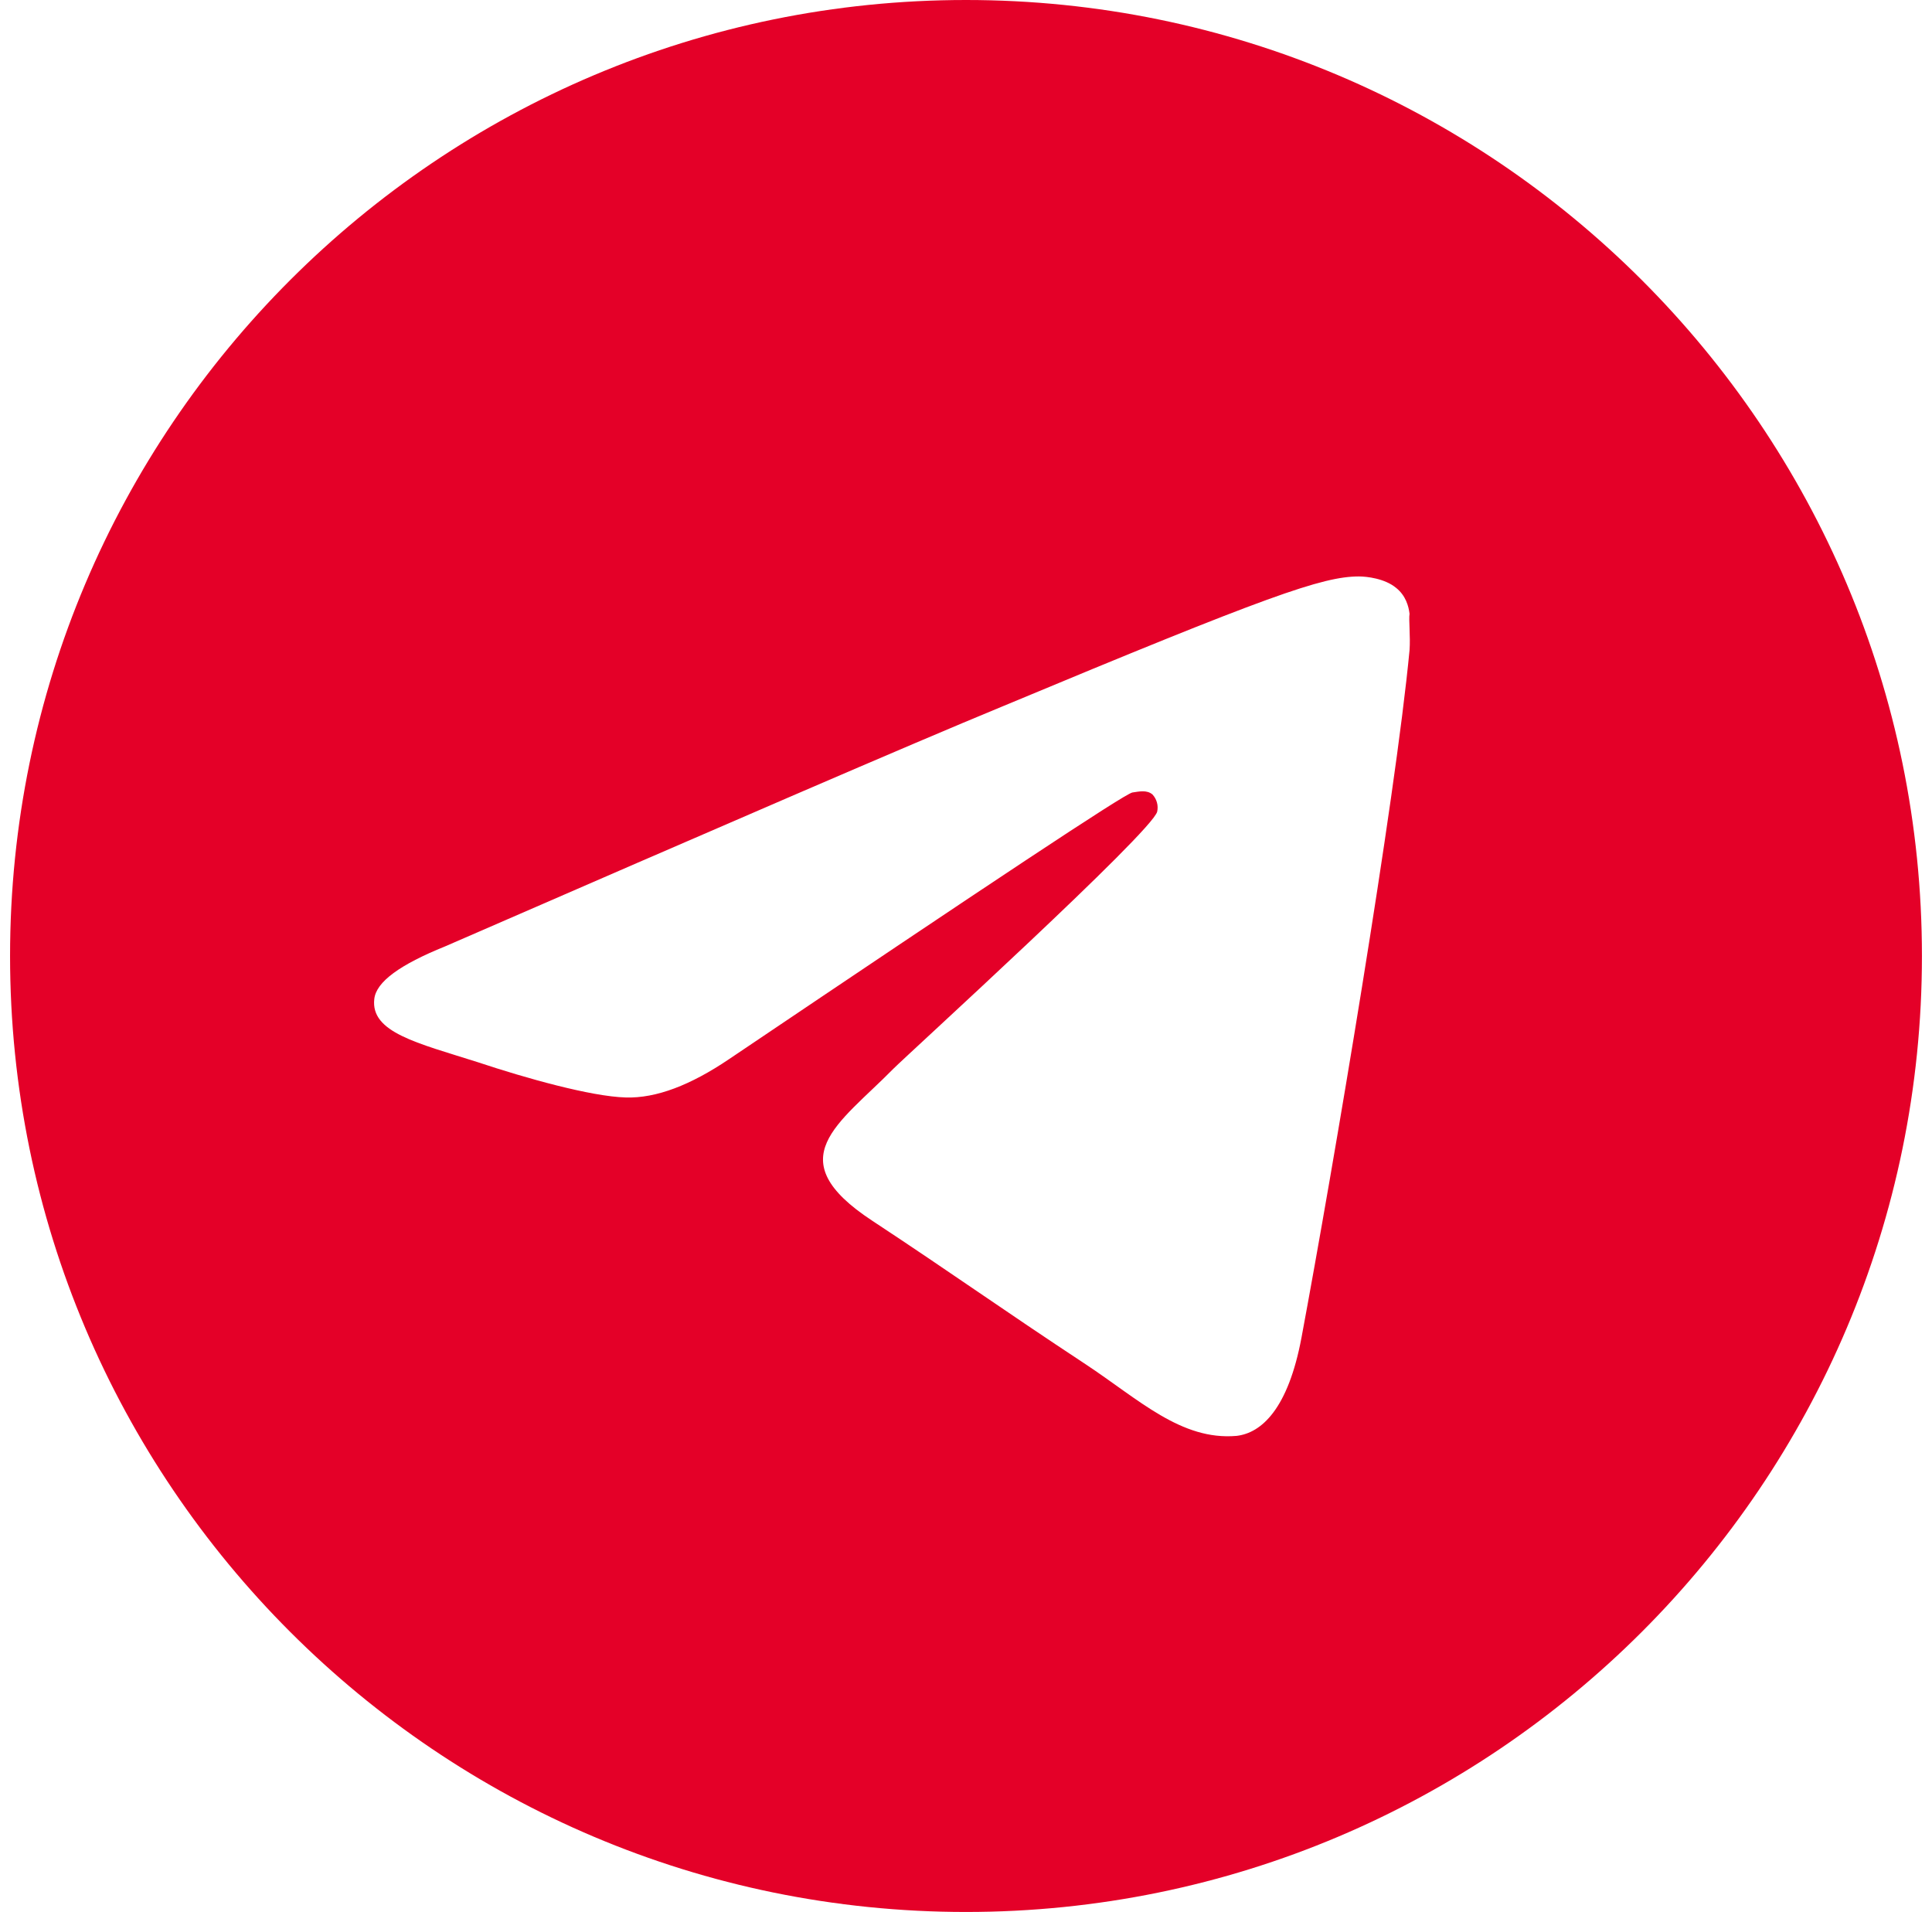 <?xml version="1.0" encoding="UTF-8"?> <svg xmlns="http://www.w3.org/2000/svg" width="96" height="95" viewBox="0 0 96 95" fill="none"><path d="M48 0C21.78 0 0.5 21.28 0.5 47.5C0.5 73.72 21.78 95 48 95C74.22 95 95.5 73.72 95.5 47.5C95.5 21.28 74.22 0 48 0ZM70.04 32.3C69.328 39.805 66.24 58.045 64.672 66.453C64.007 70.015 62.678 71.203 61.443 71.345C58.688 71.582 56.597 69.54 53.938 67.782C49.758 65.028 47.383 63.318 43.345 60.657C38.642 57.57 41.682 55.86 44.39 53.105C45.102 52.392 57.263 41.325 57.5 40.328C57.533 40.176 57.529 40.02 57.487 39.871C57.446 39.722 57.369 39.585 57.263 39.472C56.977 39.235 56.597 39.33 56.265 39.377C55.837 39.472 49.188 43.89 36.22 52.63C34.32 53.913 32.61 54.578 31.09 54.53C29.38 54.483 26.15 53.58 23.727 52.773C20.735 51.822 18.407 51.3 18.598 49.638C18.692 48.782 19.88 47.928 22.113 47.025C35.983 40.992 45.197 37.002 49.805 35.102C63.01 29.593 65.718 28.642 67.522 28.642C67.903 28.642 68.805 28.738 69.375 29.212C69.85 29.593 69.993 30.115 70.04 30.495C69.993 30.78 70.088 31.635 70.04 32.3Z" fill="#E40028"></path></svg> 